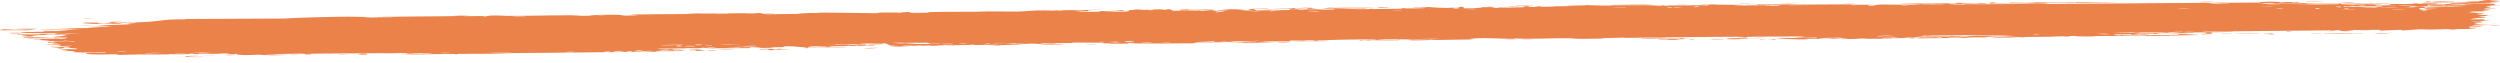<?xml version="1.0" encoding="UTF-8"?> <svg xmlns="http://www.w3.org/2000/svg" width="316" height="8" viewBox="0 0 316 8" fill="none"><path d="M24.485 7.185C24.68 7.177 25.467 7.185 25.807 7.179C25.422 7.249 23.78 7.215 24.485 7.185ZM59.36 1.983C59.078 2.002 58.796 2.022 58.514 2.041C59.316 2.044 60.395 2.022 61.14 2.03C61.262 2.032 60.947 2.083 61.235 2.082C61.523 2.082 61.467 2.016 61.886 2.005C62.357 1.993 64.511 2.019 65.257 2.01C68.047 1.979 70.861 1.915 73.656 1.916C70.771 1.992 73.68 2.014 74.488 1.985C74.667 1.978 74.637 1.857 77.533 1.86C79.373 1.862 77.675 2.053 80.745 1.936C78.383 1.836 80.705 1.823 82.556 1.801C82.875 1.798 85.452 1.791 86.591 1.775C86.98 1.77 87.573 1.7 88.09 1.694C88.445 1.689 88.715 1.721 89.242 1.715C91.704 1.683 94.124 1.658 96.59 1.646C95.15 1.824 97.721 1.705 97.837 1.712C98.425 1.751 95.768 1.789 96.819 1.807C98.287 1.788 99.755 1.769 101.224 1.75C100.018 1.741 102.818 1.596 103.334 1.645C103.105 1.502 110.026 1.708 111.079 1.65C111.298 1.637 109.862 1.579 113.193 1.58C113.554 1.581 113.418 1.626 113.607 1.62C113.72 1.616 114.405 1.471 115.136 1.541C115.403 1.566 113.697 1.674 117.445 1.601C115.951 1.474 122.642 1.475 123.874 1.499C123.627 1.482 123.381 1.466 123.135 1.449C124.353 1.489 124.572 1.439 124.846 1.439C125.951 1.439 127.47 1.473 128.499 1.459C129.703 1.442 129.706 1.354 131.111 1.375C130.777 1.359 130.444 1.342 130.111 1.326C131.08 1.321 132.05 1.317 133.02 1.312C130.775 1.45 133.504 1.313 133.684 1.309C133.971 1.302 133.559 1.354 134.039 1.343C134.088 1.342 134.016 1.298 134.755 1.286C136.3 1.261 136.056 1.319 136.705 1.313C136.764 1.312 136.556 1.273 137.676 1.253C141.236 1.189 137.659 1.284 137.522 1.291C137.343 1.3 138.565 1.458 135.54 1.426C136.556 1.436 136.659 1.51 136.773 1.511C136.874 1.511 138.634 1.484 138.731 1.48C139.595 1.447 138.834 1.403 139.002 1.392C139.14 1.383 141.26 1.43 141.756 1.271C142.771 1.404 141.174 1.406 139.473 1.444C139.225 1.475 141.093 1.486 141.191 1.485C143.6 1.462 142.265 1.358 142.791 1.278C143.068 1.236 144.05 1.307 143.143 1.211C145.329 1.179 144.004 1.252 144.145 1.26C144.358 1.271 145.123 1.234 145.219 1.237C145.36 1.241 144.871 1.282 145.426 1.29C145.518 1.291 146.41 1.22 145.259 1.201C146.797 1.195 146.67 1.143 147.193 1.245C148.25 1.032 147.963 1.358 148.38 1.365C149.49 1.385 149.166 1.229 149.225 1.22C149.628 1.167 152.7 1.192 153.461 1.162C153.162 1.28 151.026 1.186 150.549 1.213C148.958 1.302 152.792 1.249 151.638 1.404C152.122 1.36 152.606 1.316 153.09 1.272C153.98 1.356 152.72 1.408 155.111 1.352C155.501 1.268 153.42 1.38 153.837 1.313C154.083 1.274 155.469 1.253 155.496 1.233C155.524 1.21 154.271 1.249 154.468 1.211C154.898 1.129 159.47 1.16 155.991 1.236C156.961 1.225 157.463 1.375 158.304 1.319C158.848 1.283 155.784 1.098 160.378 1.093C160.476 1.166 158.541 1.132 158.491 1.138C158.421 1.147 158.772 1.309 158.833 1.316C159.047 1.341 163.737 1.208 164.729 1.282C164.336 1.19 168.273 1.231 168.702 1.198C168.816 1.189 168.389 1.135 168.511 1.127C169.271 1.083 171.332 1.168 172.287 1.162C173.356 1.154 173.22 1.105 173.28 1.105C173.75 1.103 173.374 1.141 173.662 1.138C174.096 1.134 177.082 1.112 177.231 1.104C177.275 1.101 176.787 1.048 177.438 1.031C177.551 1.028 177.48 1.097 179.407 1.049C181.728 0.992 177.794 0.98 178.758 0.899C180.25 0.987 180.201 0.886 180.605 0.89C180.745 0.892 181.788 0.968 182.919 0.952C182.107 0.973 181.295 0.995 180.483 1.017C181.282 1.024 182.832 0.991 183.49 1.001C183.811 1.007 183.547 1.08 184.244 1.071C184.392 1.069 184.977 0.892 183.152 0.986C183.005 0.926 183.875 0.958 184.277 0.937C184.338 0.933 184.578 0.829 185.093 0.887C185.217 0.902 183.874 1.214 187.342 0.964C187.454 0.956 187.065 0.922 187.174 0.914C187.249 0.908 188.135 0.914 188.233 0.908C188.333 0.902 187.904 0.865 188.024 0.856C188.634 0.808 189.438 0.963 188.178 0.962C188.599 0.979 189.02 0.995 189.442 1.011C188.99 0.893 190.103 0.97 190.685 0.961C194.419 0.901 191.918 0.845 192.559 0.798C193.592 0.722 192.805 0.939 194.337 0.862C194.479 0.854 192.625 0.783 196.244 0.799C195.71 0.807 195.176 0.816 194.642 0.824C194.951 0.94 196.57 0.798 196.695 0.795C198.115 0.766 197.155 0.817 199.264 0.736C199.453 0.729 199.863 0.754 200.266 0.736C201.936 0.66 198.062 0.721 197.956 0.674C197.905 0.651 202.071 0.617 202.214 0.627C202.822 0.67 200.326 0.667 200.802 0.723C200.976 0.743 206.913 0.642 208.105 0.655C209.48 0.67 210.1 0.824 210.107 0.644C210.497 0.817 210.838 0.693 211.014 0.693C213.14 0.689 213.144 0.69 214.967 0.656C215.37 0.649 215.71 0.699 215.852 0.689C215.935 0.682 215.78 0.627 216.185 0.605C216.749 0.575 220.138 0.602 220.391 0.632C220.643 0.661 218.96 0.659 219.262 0.708C220.48 0.702 221.648 0.678 222.874 0.672C223.384 0.669 223.122 0.708 223.343 0.707C223.436 0.707 225.195 0.658 225.12 0.645C224.945 0.615 219.514 0.688 220.944 0.61C221.22 0.596 222.195 0.67 222.039 0.57C226.892 0.547 231.744 0.524 236.597 0.501C233.81 0.604 230.672 0.565 227.751 0.6C227.351 0.605 225.998 0.608 226.163 0.658C228.646 0.648 231.733 0.592 234.118 0.603C234.194 0.603 233.915 0.652 234.2 0.657C234.735 0.665 236.474 0.574 236.766 0.591C236.817 0.595 235.827 0.665 236.129 0.701C236.902 0.794 237.096 0.571 237.761 0.567C238.275 0.564 241.729 0.639 242.588 0.563C243.502 0.482 240.043 0.545 240.298 0.484C242.638 0.402 245.008 0.443 247.219 0.415C247.258 0.414 246.92 0.371 247.413 0.36C248.272 0.341 248.498 0.404 248.916 0.411C249.366 0.417 250.96 0.393 251.174 0.415C251.201 0.418 250.879 0.486 250.83 0.488C250.135 0.521 249.888 0.439 249.825 0.439C249.587 0.438 249.355 0.472 249.138 0.473C248.781 0.473 248.585 0.445 248.114 0.447C247.789 0.448 248.103 0.502 247.79 0.502C247.676 0.502 246.435 0.383 246.321 0.518C246.286 0.56 256.419 0.518 257.431 0.475C256.562 0.467 255.693 0.459 254.824 0.452C256.589 0.474 258.707 0.347 258.859 0.504C265.401 0.454 271.943 0.405 278.485 0.356C279.653 0.358 279.014 0.466 280.935 0.418C280.438 0.391 279.941 0.363 279.444 0.335C280.43 0.349 284.795 0.352 285.501 0.324C285.592 0.32 285.719 0.227 286.809 0.209C287.777 0.193 287.933 0.26 288.45 0.268C288.885 0.275 289.373 0.252 289.502 0.255C289.601 0.257 289.64 0.299 289.878 0.304C290.63 0.32 290.02 0.207 290.767 0.336C290.585 0.343 290.404 0.35 290.222 0.357C291.129 0.368 292.369 0.418 291.033 0.461C290.804 0.468 291.001 0.426 290.829 0.427C284.121 0.499 289.479 0.527 291.829 0.441C292.433 0.496 295.816 0.427 295.929 0.438C296.085 0.454 295.507 0.507 296.266 0.542C296.426 0.549 300.95 0.472 299.321 0.568C298.985 0.588 296.816 0.591 296.293 0.598C297.525 0.715 300.407 0.504 300.731 0.506C302.04 0.513 298.219 0.64 301.166 0.627C303.433 0.617 301.304 0.552 302.176 0.507C302.665 0.482 305.231 0.552 305.16 0.431C306.04 0.409 305.525 0.479 305.634 0.482C305.74 0.485 307.471 0.432 308.033 0.453C308.101 0.455 307.887 0.521 307.958 0.525C308.095 0.533 309.764 0.504 309.831 0.498C309.873 0.494 309.475 0.442 309.638 0.427C309.829 0.41 311.435 0.408 311.524 0.391C311.648 0.366 309.666 0.401 309.996 0.335C310.91 0.342 312.398 0.287 313.001 0.231C312.854 0.247 311.967 0.257 311.66 0.255C311.804 0.163 313.706 0.146 313.057 0.224C313.47 0.182 313.187 0.164 313.42 0.125C313.481 0.116 314.068 0.108 314.181 0.091C314.196 0.088 313.59 0.059 313.711 0.04C313.93 0.004 315.712 -0.005 315.857 0.002C316.268 0.023 314.816 0.067 314.695 0.107C314.678 0.113 315.914 0.176 315.933 0.182C316.006 0.253 314.63 0.215 314.788 0.277C315.128 0.287 315.468 0.298 315.809 0.308C314.498 0.385 312.072 0.375 311.447 0.455C313.391 0.414 315.425 0.398 315.423 0.564C315.422 0.634 314.584 0.683 314.616 0.7C314.741 0.763 315.904 0.683 315.947 0.686C315.983 0.689 315.999 0.693 315.999 0.696C315.999 0.696 315.999 0.696 315.999 0.696C315.999 0.734 314.34 0.776 314.257 0.794C314.117 0.826 314.857 0.943 314.856 0.971C314.831 0.976 313.649 1.017 314.048 1.061C314.452 1.106 315.487 1.097 315.523 1.102C315.721 1.129 313.912 1.173 313.858 1.19C313.829 1.199 314.802 1.243 314.83 1.258C314.855 1.273 314.116 1.314 313.826 1.365C313.609 1.403 314.241 1.425 314.13 1.432C314.051 1.436 312.341 1.452 312.257 1.459C312.132 1.469 312.533 1.509 312.475 1.52C312.392 1.536 311.84 1.526 311.912 1.541C311.966 1.552 314.108 1.681 314.094 1.72C314.071 1.788 311.802 1.654 313.914 1.901C313.929 1.903 314.442 1.879 314.456 1.88C314.774 1.926 313.128 2.017 315.141 1.985C311.398 2.106 314.676 2.091 314.123 2.21C313.91 2.256 312.459 2.288 312.452 2.294C312.593 2.349 313.055 2.301 313.213 2.327C313.299 2.341 312.002 2.412 312.294 2.448C312.445 2.466 313.824 2.446 313.881 2.449C314.426 2.48 313.758 2.525 313.878 2.55C313.958 2.566 314.789 2.56 314.811 2.563C314.846 2.569 313.718 2.649 313.483 2.676C313.304 2.696 313.975 2.719 313.851 2.729C313.099 2.785 311.499 2.675 313.042 2.835C313.136 2.845 313.719 2.835 313.736 2.837C314.097 2.884 313.023 2.898 312.832 2.941C312.503 3.014 314.045 2.96 312.762 3.022C313.726 3.058 314.262 3.051 315.388 3.028C312.27 3.093 311.171 3.285 314.633 3.247C313.532 3.255 313.655 3.356 313.326 3.361C313.122 3.364 311.524 3.277 312.258 3.499C312.35 3.526 313.32 3.481 313.017 3.542C310.688 3.549 312.968 3.58 312.97 3.588C312.942 3.722 307.251 3.666 306.273 3.691C305.139 3.719 304.132 3.835 303.885 3.837C303.074 3.845 303.747 3.785 303.565 3.767C303.381 3.749 301.075 3.874 300.96 3.869C300.513 3.851 300.966 3.783 300.919 3.78C300.365 3.746 297.267 3.826 296.4 3.819C296.427 3.86 298.169 3.847 297.082 3.924C295.817 4.013 295.742 3.831 295.709 3.824C289.908 3.881 284.106 3.937 278.305 3.994C278.378 4.09 282.17 3.981 282.257 3.993C282.764 4.064 276.357 4.124 275.57 4.097C276.168 4.112 276.765 4.127 277.362 4.143C276.344 4.264 274.086 4.14 272.612 4.204C272.136 4.224 273.051 4.258 273.032 4.262C272.497 4.31 271.637 4.285 272.279 4.22C270.973 4.289 271.163 4.225 270.16 4.23C270.108 4.23 270.539 4.271 269.746 4.298C269.374 4.31 267.391 4.329 267.126 4.371C267.017 4.388 268.024 4.553 268.147 4.402C270.305 4.455 268.836 4.327 269.674 4.322C269.802 4.322 269.508 4.409 271.617 4.349C271.217 4.504 268.786 4.414 268.369 4.436C267.511 4.482 271.052 4.527 271.7 4.403C271.398 4.524 271.951 4.416 272.74 4.414C273.604 4.411 273.228 4.449 273.696 4.445C274.974 4.434 274.443 4.356 275.498 4.421C274.468 4.198 277.301 4.373 278.127 4.426C276.785 4.45 275.442 4.475 274.1 4.5C274.177 4.511 274.254 4.522 274.33 4.534C273.977 4.536 273.623 4.537 273.27 4.539C273.326 4.527 273.383 4.514 273.439 4.502C271.617 4.596 271.171 4.514 271.022 4.515C269.108 4.523 266.898 4.545 264.962 4.563C264.672 4.565 264.872 4.64 262.755 4.6C262.08 4.588 262.717 4.522 261.952 4.539C260.996 4.708 261.013 4.58 260.729 4.583C259.912 4.59 259.413 4.635 259.338 4.636C258.329 4.652 256.851 4.659 255.743 4.676C255.723 4.676 256.3 4.72 255.58 4.713C255.327 4.71 253.057 4.52 251.076 4.608C251.592 4.617 252.107 4.627 252.623 4.636C252.017 4.622 247.769 4.715 248.809 4.762C249.446 4.79 250.999 4.64 251.17 4.769C249.756 4.743 241.95 4.876 241.342 4.851C241.258 4.848 241.775 4.8 241.659 4.796C241.569 4.793 239.781 4.82 239.543 4.806C239.402 4.797 240.192 4.764 240.127 4.749C240.071 4.739 237.838 4.742 237.711 4.796C238.259 4.77 239.8 4.774 238.992 4.826C238.888 4.833 238.349 4.803 238.223 4.812C237.052 4.888 240.554 4.839 241.096 4.835C238.897 4.923 235.493 4.876 232.944 4.944C231.913 4.909 234.471 4.862 233.305 4.836C230.886 4.783 232.662 4.903 232.587 4.91C231.987 4.96 229.939 4.74 229.94 4.922C229.063 4.903 229.346 4.878 228.109 4.913C228.272 4.924 228.435 4.935 228.598 4.946C227.226 5.065 224.316 4.826 224.534 4.804C225.119 4.744 226.634 4.815 226.763 4.811C226.955 4.806 227.482 4.617 229.578 4.762C230.434 4.63 226.257 4.71 228.157 4.607C226.874 4.633 221.592 4.597 220.833 4.659C220.742 4.667 221.166 4.786 219.861 4.736C219.241 4.712 220.734 4.696 220.451 4.671C219.578 4.593 207.718 4.76 205.465 4.786C205.319 4.788 205.373 4.749 205.229 4.751C204.787 4.756 203.179 4.828 202.389 4.818C204.027 4.874 200.848 4.909 200.039 4.909C198.812 4.909 198.887 4.841 198.357 4.832C196.313 4.796 193.148 4.986 191.559 4.851C191.647 4.999 188.812 4.804 187.523 4.815C186.514 4.824 185.05 4.936 186.414 4.983C184.671 4.993 182.837 5.038 181.203 5.063C180.933 5.067 181.304 5.019 180.843 5.027C180.801 5.029 180.744 5.072 180.348 5.08C177.081 5.149 178.67 5.042 178.058 5.021C177.716 5.009 177.463 5.004 177.278 5.004C179.183 4.977 181.38 4.939 181.967 4.933C181.465 4.842 177.746 4.991 176.656 4.976C176.618 4.975 176.749 4.921 176.711 4.921C176.71 4.921 176.709 4.921 176.708 4.921C176.3 4.921 173.699 4.965 174.235 5.023C174.379 5.038 175.576 5.027 176.996 5.008C176.612 5.023 176.899 5.079 176.831 5.082C176.01 5.119 173.995 5.081 173.28 5.08C173.117 5.08 173.129 5.117 173.102 5.117C172.452 5.115 172.717 5.005 172.052 5.122C170.874 5 174.257 5.081 174.018 4.997C173.834 4.932 166.322 5.039 166.345 5.144C166.319 5.133 166.216 5.12 166.003 5.106C165.533 5.075 163.442 5.106 163.081 5.129C163.02 5.133 163.046 5.235 162.97 5.237C162.781 5.241 160.225 5.185 159.271 5.255C159.786 5.264 160.302 5.274 160.818 5.283C157.704 5.314 158.186 5.34 159.223 5.36C159.275 5.36 159.326 5.363 159.375 5.363C160.179 5.378 161.21 5.39 161.226 5.398C161.285 5.429 156.004 5.496 157.019 5.391C157.16 5.377 159.604 5.396 158.394 5.34C158.182 5.33 156.613 5.364 156.53 5.357C155.978 5.313 159.405 5.215 158.985 5.148C158.154 5.223 157.086 5.198 156.132 5.224C155.698 5.236 155.592 5.289 155.539 5.29C154.738 5.311 155.187 5.253 154.92 5.257C154.776 5.259 153.2 5.389 153.497 5.228C148.301 5.393 152.061 5.358 155.248 5.318C154.242 5.385 152.266 5.376 151.38 5.398C151.062 5.406 151.251 5.457 150.714 5.473C149.609 5.505 144.331 5.494 142.956 5.493C143.8 5.466 143.552 5.411 142.901 5.422C142.249 5.432 142.797 5.503 142.67 5.513C142.534 5.522 139.476 5.515 138.967 5.53C141.269 5.48 140.749 5.428 138.795 5.441C139.077 5.422 139.359 5.402 139.642 5.383C138.497 5.417 136.088 5.353 135.426 5.385C135.322 5.39 135.696 5.435 135.637 5.438C135.057 5.464 133.081 5.433 132.989 5.451C132.911 5.465 133.754 5.497 133.442 5.52C133.376 5.525 132.563 5.468 131.763 5.491C131.466 5.5 131.646 5.544 131.571 5.547C130.948 5.575 131.315 5.495 130.176 5.518C129.341 5.535 128.72 5.616 127.567 5.602C131.355 5.661 128.171 5.652 126.587 5.696C126.334 5.703 126.552 5.783 125.035 5.758C128.261 5.578 124.114 5.687 123.266 5.694C123.219 5.694 123.203 5.639 122.787 5.642C122.752 5.643 122.803 5.679 122.416 5.686C118.749 5.747 121.093 5.683 120.396 5.654C120.1 5.641 118.317 5.71 117.836 5.716C117.726 5.717 117.776 5.678 117.349 5.684C116.593 5.694 115.916 5.741 115.417 5.749C115.359 5.749 115.356 5.689 114.41 5.718C114.144 5.726 113.846 5.75 114.224 5.764C115.477 5.809 117.852 5.688 119.269 5.731C120.56 5.771 116.489 5.814 116.277 5.817C116.2 5.817 116.994 5.78 116.187 5.782C115.497 5.783 114.237 5.9 113.209 5.887C113.13 5.886 112.308 5.805 112.346 5.8C112.38 5.795 113.642 5.764 113.458 5.74C113.436 5.738 112.634 5.746 112.53 5.728C112.401 5.706 112.054 5.482 111.882 5.478C111.443 5.468 111.729 5.517 111.445 5.516C110.836 5.514 108.721 5.467 108.653 5.546C109.003 5.548 109.352 5.549 109.701 5.551C107.758 5.577 108.587 5.603 108.312 5.62C108.015 5.639 108.098 5.569 107.443 5.569C107.301 5.569 104.561 5.609 104.611 5.638C106.126 5.577 105.565 5.668 105.635 5.669C105.9 5.672 106.239 5.621 106.595 5.618C109.1 5.602 106.574 5.702 107.166 5.716C107.37 5.72 107.775 5.675 107.861 5.677C108.142 5.681 108.147 5.734 108.334 5.728C108.771 5.714 108.26 5.643 108.295 5.639C108.685 5.587 110.215 5.632 109.264 5.724C109.836 5.748 109.902 5.647 110.356 5.683C111.258 5.754 109.907 5.746 109.541 5.763C108.229 5.823 107.84 5.788 105.982 5.819C105.313 5.83 104.521 5.886 104.21 5.892C104.015 5.896 102.167 5.743 102.115 6.01C101.397 5.991 100.269 5.826 99.53 5.841C98.866 5.855 99.078 5.947 99.016 5.951C98.921 5.958 98.119 5.958 97.847 5.974C97.529 5.993 97.688 6.027 97.183 6.046C95.928 6.095 95.96 5.998 95.83 5.993C94.331 5.935 94.988 6.066 94.656 6.08C94.347 6.093 90.007 6.081 89.094 6.125C89.465 6.102 89.837 6.079 90.208 6.056C89.543 6.003 88.838 6.107 88.825 6C88.692 6.175 87.318 6.072 86.905 6.08C86.743 6.084 86.756 6.113 86.552 6.116C85.758 6.129 83.966 6.122 83.535 6.141C81.672 6.224 86.439 6.286 86.814 6.289C86.063 6.294 81.814 6.373 83.768 6.438C84.07 6.448 84.605 6.365 84.774 6.36C85.922 6.33 85.02 6.408 85.11 6.413C85.263 6.423 86.018 6.348 86.217 6.354C86.284 6.356 85.856 6.423 86.951 6.414C86.413 6.48 83.335 6.46 82.932 6.478C82.788 6.484 83.691 6.606 81.056 6.505C81.087 6.516 81.118 6.528 81.148 6.54C79.682 6.559 78.216 6.578 76.75 6.597C76.909 6.567 77.732 6.504 76.695 6.525C76.098 6.538 76.54 6.596 76.486 6.598C75.95 6.62 66.469 6.69 64.631 6.714C64.006 6.722 62.265 6.789 62.132 6.791C61.337 6.803 58.524 6.798 57.963 6.81C57.613 6.818 57.947 6.867 57.633 6.867C57.342 6.868 57.643 6.814 57.557 6.813C56.841 6.802 51.404 6.919 50.112 6.884C50.901 6.891 54.839 6.753 54.759 6.719C54.742 6.714 53.785 6.685 53.587 6.705C53.261 6.665 52.142 6.808 51.533 6.788C51.464 6.785 51.734 6.709 50.647 6.705C50.272 6.704 49.292 6.772 48.305 6.716C46.876 6.761 39.363 6.736 38.848 6.821C38.833 6.825 39.891 6.842 39.176 6.882C38.227 6.934 39.079 6.78 37.971 6.778C37.804 6.777 34.723 6.821 34.623 6.831C33.69 6.922 36.383 6.93 36.345 6.94C36.252 6.965 34.015 7.001 33.924 6.996C33.837 6.991 35.66 6.865 33.469 6.927C33.72 6.937 33.971 6.948 34.222 6.959C33.192 6.994 33.093 6.919 32.843 6.917C32.066 6.91 31.227 7.032 29.982 6.903C29.653 6.868 30.198 6.822 30.157 6.816C29.762 6.77 29.259 6.91 28.663 6.814C28.619 6.807 30.001 6.734 27.584 6.757C27.75 6.765 27.917 6.773 28.083 6.781C27.743 6.806 25.296 6.842 24.966 6.84C24.004 6.834 24.842 6.757 23.876 6.774C24.497 6.863 21.557 6.904 21.726 6.82C21.316 6.927 18.818 6.871 17.644 6.88C16.903 6.885 15.393 6.945 15.158 6.942C14.871 6.938 14.957 6.867 14.44 6.856C14.292 6.853 12.751 6.919 11.398 6.86C11.136 6.848 10.584 6.734 11.071 6.7C11.904 6.641 13.483 6.722 13.462 6.652C13.438 6.577 11.313 6.642 10.741 6.637C8.1 6.617 9.624 6.523 9.556 6.499C9.379 6.442 7.936 6.458 7.876 6.453C7.626 6.432 8.648 6.376 8.664 6.34C8.682 6.293 7.29 6.221 7.606 6.203C8.059 6.176 9.337 6.234 9.418 6.23C10.473 6.175 9.026 6.081 8.627 6.031C8.506 6.016 8.987 5.985 8.887 5.981C7.357 5.923 8.566 6.136 7.549 6.13C6.641 6.126 7.808 6.044 7.773 6.04C7.729 6.036 6.644 6.043 6.474 6.019C6.39 6.007 9.208 5.843 9.09 5.782C8.19 5.804 7.291 5.826 6.391 5.848C6.32 5.768 7.615 5.815 7.748 5.806C8.018 5.787 7.266 5.753 7.298 5.727C7.315 5.711 8.196 5.644 7.399 5.628C7.126 5.623 6.551 5.685 5.554 5.636C9.023 5.529 6.618 5.507 6.516 5.479C6.415 5.452 8.071 5.369 6.06 5.4C5.972 5.244 6.103 5.35 6.674 5.317C7.374 5.276 5.756 5.24 8.314 5.255C8.168 5.183 6.112 5.207 6.003 5.203C5.909 5.198 6.366 5.158 6.203 5.147C4.273 5.023 5.598 5.076 5.039 4.99C4.989 4.982 3.167 4.966 4.554 4.94C7.081 4.892 8.138 4.986 8.561 4.759C6.69 4.68 4.427 4.845 3.859 4.853C2.989 4.865 3.889 4.811 3.782 4.799C3.745 4.796 2.995 4.807 2.985 4.803C2.449 4.638 6.322 4.769 7.54 4.727C7.213 4.705 6.886 4.683 6.56 4.66C7.003 4.655 7.446 4.65 7.889 4.645C5.777 4.614 7.815 4.626 8.34 4.484C8.458 4.452 7.071 4.518 8.653 4.417C7.485 4.408 7.857 4.376 6.801 4.425C6.828 4.37 9.205 4.285 10.142 4.248C6.829 4.217 8.72 4.402 5.855 4.322C5.324 4.395 6.691 4.369 6.58 4.381C6.18 4.426 5.242 4.37 4.112 4.523C3.928 4.548 4.708 4.612 3.555 4.62C3.427 4.62 2.692 4.566 2.702 4.562C2.799 4.513 3.526 4.524 3.556 4.503C3.584 4.484 2.773 4.503 2.77 4.498C2.745 4.438 3.447 4.469 3.345 4.451C3.124 4.412 0.205 4.31 4.014 4.312C0.851 4.41 3.609 4.382 4.841 4.344C5.155 4.335 5.234 4.298 5.682 4.281C6.258 4.26 6.932 4.271 7.23 4.261C7.55 4.251 5.728 4.183 8.362 4.184C7.021 4.112 4.655 4.224 3.337 4.178C0.68 4.083 5.188 4.015 5.658 3.998C5.783 3.994 5.363 3.95 5.446 3.946C5.582 3.94 8.141 3.938 8.393 3.896C8.644 3.853 7.456 3.906 7.377 3.865C7.323 3.838 10.409 3.758 8.738 3.755C7.586 3.753 5.464 3.886 5.106 3.768C6.799 3.742 8.493 3.715 10.186 3.689C9.259 3.652 8.331 3.614 7.404 3.577C9.305 3.544 10.949 3.581 12.754 3.497C8.414 3.39 14.161 3.366 14.224 3.347C14.245 3.336 12.536 3.232 12.261 3.212C13.774 3.152 18.372 3.085 15.68 2.962C16.169 2.991 17.351 2.897 17.335 2.891C17.184 2.827 14.606 2.894 15.026 2.831C15.512 2.757 16.196 2.844 16.946 2.829C20.794 2.754 19.735 2.421 23.593 2.439C23.517 2.427 23.44 2.416 23.363 2.404C27.557 2.384 31.751 2.364 35.945 2.343C37.584 2.223 41.951 2.118 44.096 2.109C44.528 2.107 46.648 2.142 46.809 2.15C47.105 2.166 45.476 2.188 46.212 2.216C46.368 2.222 49.958 2.211 49.701 2.154C49.298 2.151 48.04 2.193 47.834 2.181C46.385 2.096 57.453 2.07 58.001 2.025C57.756 2.008 57.51 1.992 57.265 1.975C57.964 1.978 58.662 1.98 59.36 1.983ZM27.315 6.992C26.896 7.055 25.845 7.021 25.225 7.043C24.368 7.074 22.912 7.314 23.538 7.082C24.797 7.052 26.056 7.022 27.315 6.992ZM45.721 6.905C44.876 6.881 45.529 6.748 46.222 6.794C46.299 6.8 46.863 6.936 45.721 6.905ZM36.867 6.929C36.903 6.927 37.632 6.923 37.658 6.925C38.313 6.97 36.113 6.98 36.867 6.929ZM79.632 6.458C78.702 6.472 79.377 6.581 79.955 6.528C79.991 6.525 79.693 6.457 79.632 6.458ZM78.97 6.461C78.247 6.365 76.793 6.588 77.95 6.556C78.062 6.552 79.004 6.466 78.97 6.461ZM42.71 6.883C42.805 6.843 43.676 6.853 44.048 6.859C44.038 6.896 43.075 6.875 42.71 6.883ZM64.795 6.662C64.832 6.631 61.804 6.661 61.598 6.704C62.076 6.682 64.76 6.691 64.795 6.662ZM72.559 6.545C72.482 6.54 71.436 6.558 71.467 6.586C71.978 6.617 72.905 6.566 72.559 6.545ZM87.991 6.4C88.048 6.393 87.263 6.226 89.12 6.323C89.392 6.337 88.42 6.392 88.516 6.398C88.719 6.408 88.88 6.412 89.008 6.412C88.144 6.434 87.246 6.45 87.159 6.44C86.751 6.394 87.966 6.403 87.991 6.4ZM96.091 6.193C96.269 6.163 97.407 6.168 97.666 6.177C97.71 6.179 97.517 6.255 98.029 6.245C98.441 6.236 97.826 6.166 98.627 6.17C99.436 6.175 98.355 6.24 98.426 6.243C98.521 6.247 99.772 6.201 99.734 6.246C99.705 6.279 98.364 6.27 98.032 6.28C97.607 6.293 98.123 6.343 97.413 6.338C96.967 6.335 97.213 6.236 97.119 6.232C97.04 6.228 95.481 6.299 96.094 6.194C96.093 6.194 96.092 6.194 96.091 6.193ZM89.242 6.405C89.177 6.409 89.101 6.412 89.008 6.412C89.087 6.41 89.165 6.407 89.242 6.405ZM29.754 6.926C30.194 6.952 28.891 7.003 28.397 6.968C28.388 6.937 29.684 6.922 29.754 6.926ZM90.043 6.319C91.328 6.331 90.383 6.373 89.242 6.405C89.605 6.384 89.612 6.315 90.043 6.319ZM53.587 6.705C53.641 6.712 53.676 6.723 53.68 6.741C53.538 6.723 53.525 6.712 53.587 6.705ZM56.583 6.71C57.609 6.644 55.523 6.666 55.537 6.706C55.543 6.721 56.542 6.712 56.583 6.71ZM80.826 6.452C80.732 6.447 82.189 6.264 80.072 6.411C81.203 6.42 80.01 6.45 80.028 6.465C80.074 6.507 81.973 6.448 82.394 6.463C82.723 6.383 81.136 6.467 80.828 6.452C80.827 6.452 80.826 6.452 80.826 6.452ZM110.693 6.096C110.437 6.143 109.62 6.137 109.069 6.139C109.326 6.092 110.142 6.099 110.693 6.096ZM254.881 4.734C251.106 4.811 250.615 4.633 254.07 4.672C254.138 4.673 255.11 4.713 254.881 4.734ZM222.478 4.994C222.121 4.918 223.299 4.894 224.072 4.919C224.247 4.925 224.895 4.999 224.156 5.022C224.179 4.926 223.036 4.9 222.478 4.994ZM90.768 6.261C91.142 6.204 92.293 6.231 92.9 6.234C92.53 6.281 91.305 6.273 90.768 6.261ZM242.473 4.756C242.075 4.754 241.807 4.826 241.876 4.831C242.184 4.854 242.927 4.791 242.473 4.756ZM87.053 6.288C87 6.257 88.524 6.212 88.631 6.289C88.305 6.287 87.091 6.308 87.053 6.288ZM109.654 6.082C109.417 6.068 110.643 6.028 111.014 6.04C110.984 6.074 109.809 6.091 109.654 6.082ZM236.067 4.84C235.71 4.838 234.82 4.844 234.722 4.873C234.599 4.91 235.905 4.885 236.067 4.84ZM302.373 4.151C302.418 4.163 301.04 4.266 300.427 4.249C299.262 4.216 302.324 4.142 302.373 4.151ZM246.24 4.685C247.365 4.74 246.116 4.688 246.166 4.757C246.922 4.752 248.803 4.738 247.509 4.682C247.257 4.671 246.593 4.686 246.24 4.685ZM245.203 4.671C245.083 4.695 244.274 4.773 244.974 4.762C245.297 4.756 245.819 4.673 245.203 4.671ZM293.83 4.262C292.822 4.211 297.44 4.2 297.573 4.209C297.643 4.214 297.689 4.219 297.715 4.223C297.885 4.202 298.757 4.191 298.858 4.239C298.597 4.237 297.883 4.248 297.8 4.244C297.764 4.242 297.737 4.24 297.719 4.238C297.412 4.283 294.023 4.272 293.83 4.262ZM286.179 4.272C287.33 4.17 287.536 4.322 287.437 4.328C286.182 4.403 287 4.282 286.961 4.277C286.873 4.269 285.982 4.33 286.182 4.272C286.181 4.272 286.18 4.272 286.179 4.272ZM292.262 4.252C292.309 4.25 293.277 4.245 293.316 4.247C294.11 4.291 291.372 4.304 292.262 4.252ZM102.197 6.028C102.89 6.036 102.211 6.1 101.751 6.084C101.713 6.082 101.586 6.02 102.197 6.028ZM244.65 4.692C244.489 4.683 240.38 4.681 240.628 4.764C240.977 4.751 245.647 4.751 244.65 4.692ZM213.943 4.963C214.668 4.956 213.879 5.045 213.492 5.018C213.348 5.008 213.761 4.964 213.943 4.963ZM84.997 6.234C84.245 6.286 84.399 6.136 85.052 6.18C85.078 6.182 85.027 6.232 84.997 6.234ZM219.732 4.954C217.234 5.027 217.823 4.765 221.073 4.821C220.971 4.833 220.87 4.845 220.768 4.858C224.518 4.861 221.025 4.873 220.107 4.896C219.758 4.905 220.051 4.945 219.735 4.954C219.734 4.954 219.733 4.954 219.732 4.954ZM210.133 4.994C207.725 4.835 212.32 4.91 213.638 4.874C212.361 4.961 210.697 4.965 212.96 5.02C209.653 5.067 211.029 4.981 210.897 4.977C210.741 4.971 210.236 5.001 210.133 4.994ZM216.481 4.932C216.62 4.926 217.668 4.953 218.046 4.943C217.518 5.01 215.558 4.977 216.481 4.932ZM278.158 4.39C278.245 4.341 278.459 4.303 279.287 4.313C279.031 4.34 278.503 4.366 278.158 4.39ZM26.517 6.744C25.947 6.746 24.813 6.738 25.161 6.786C25.199 6.79 26.515 6.772 26.517 6.744ZM232.716 4.766C232.594 4.761 229.461 4.787 230.544 4.83C230.87 4.843 233.721 4.809 232.716 4.766ZM248.941 4.618C248.679 4.62 247.614 4.639 247.591 4.651C247.519 4.691 248.827 4.657 248.941 4.618ZM23.643 6.721C23.567 6.717 21.828 6.742 22.019 6.764C22.383 6.805 23.9 6.736 23.643 6.721ZM104.717 5.89C104.862 5.887 105.055 5.938 105.105 5.938C105.224 5.938 107.886 5.892 106.869 5.969C106.7 5.982 102.869 5.993 102.371 5.991C102.177 5.92 103.814 5.973 104.212 5.962C104.282 5.96 104.327 5.899 104.716 5.89C104.716 5.89 104.716 5.89 104.717 5.89ZM282.467 4.298C282.584 4.251 285.714 4.191 285.678 4.247C284.608 4.264 283.537 4.281 282.467 4.298ZM280.877 4.305C280.209 4.279 281.773 4.254 282.234 4.264C282.239 4.295 280.974 4.309 280.877 4.305ZM243.003 4.502C242.688 4.516 243.656 4.574 243.44 4.589C243.301 4.599 242.598 4.58 242.374 4.604C242.311 4.611 243.028 4.667 243.236 4.663C243.53 4.656 243.244 4.609 243.565 4.606C244.632 4.594 245.579 4.621 246.579 4.611C246.67 4.61 245.969 4.581 246.739 4.574C246.858 4.573 247.574 4.619 248.496 4.602C250.53 4.421 252.027 4.566 254.609 4.483C254.512 4.468 252.579 4.446 252.466 4.445C250.306 4.439 246.437 4.473 244.176 4.494C243.595 4.5 243.877 4.531 243.627 4.535C243.43 4.538 243.664 4.472 243.003 4.502ZM26.819 6.706C26.547 6.645 25.595 6.694 24.987 6.697C25.201 6.752 26.224 6.697 26.819 6.706ZM266.823 4.39C266.518 4.395 265.573 4.385 265.495 4.405C265.395 4.431 266.759 4.433 266.823 4.39ZM119.73 5.765C119.759 5.763 120.493 5.76 120.52 5.762C121.176 5.806 118.976 5.817 119.73 5.765ZM137.277 5.611C137.834 5.598 138.395 5.573 138.582 5.622C138.227 5.618 137.213 5.648 137.277 5.611ZM161.486 5.38C161.371 5.313 163.046 5.341 163.362 5.344C163.245 5.375 161.571 5.427 161.486 5.38ZM278.035 4.18C279.059 4.174 278.842 4.074 279.492 4.114C279.599 4.121 279.943 4.33 278.817 4.261C278.615 4.249 279.406 4.191 278.035 4.18ZM221.602 4.818C221.862 4.771 222.676 4.776 223.226 4.775C223.103 4.809 221.993 4.811 221.602 4.818ZM20.5 6.7C20.019 6.642 17.801 6.71 18.35 6.746C18.428 6.751 20.188 6.701 20.5 6.7ZM93.369 6.033C94.281 5.975 92.391 5.978 91.795 6.032C92.065 6.026 93.308 6.037 93.369 6.033ZM155.671 5.398C155.715 5.396 156.682 5.391 156.726 5.393C157.519 5.438 154.781 5.45 155.671 5.398ZM131.506 5.584C131.854 5.54 134.147 5.551 134.661 5.587C134.167 5.651 131.074 5.639 131.506 5.584ZM273.824 4.249C274.554 4.24 275.247 4.246 275.918 4.257C275.777 4.293 273.901 4.274 273.824 4.249ZM159.223 5.36C159.275 5.36 159.326 5.363 159.375 5.363C159.324 5.362 159.273 5.361 159.223 5.36ZM257.479 4.38C256.867 4.372 256.994 4.434 257.032 4.435C257.493 4.451 258.172 4.389 257.479 4.38ZM26.119 6.619C25.906 6.564 24.878 6.618 24.285 6.61C24.457 6.653 25.642 6.63 26.119 6.619ZM207.555 4.902C206.785 4.848 209.913 4.747 210.572 4.78C210.621 4.818 207.667 4.909 207.555 4.902ZM90.534 5.975C90.472 5.931 89.159 5.997 89.439 6.015C89.616 6.027 90.571 6.002 90.534 5.975ZM212.146 4.791C212.439 4.775 213.125 4.812 212.884 4.841C212.574 4.878 212.07 4.796 212.146 4.791ZM238.514 4.505C238.386 4.499 236.658 4.561 237.372 4.6C237.868 4.627 237.946 4.562 238.063 4.561C238.193 4.56 240.968 4.612 238.514 4.505ZM190.034 5.03C190.686 5.006 191.475 5.019 192.157 5.011C191.879 5.041 190.312 5.064 190.034 5.03ZM95.599 5.915C95.441 5.898 91.127 5.929 93.578 5.961C93.721 5.962 96.081 5.965 95.599 5.915ZM278.035 4.18C277.906 4.181 277.757 4.18 277.585 4.177C277.756 4.177 277.905 4.179 278.035 4.18ZM266.41 4.284C266.645 4.249 265.458 4.252 265.108 4.272C265 4.313 266.378 4.288 266.41 4.284ZM192.208 4.965C192.602 4.943 193.315 4.956 193.802 4.949C193.72 4.98 192.379 4.994 192.208 4.965ZM164.597 5.194C165.378 5.204 166.339 5.187 166.353 5.15C166.37 5.155 166.408 5.161 166.471 5.167C166.534 5.172 167.37 5.147 167.734 5.156C169.91 5.21 159.333 5.28 165.462 5.118C165.174 5.143 164.886 5.168 164.597 5.194ZM128.404 5.527C127.96 5.486 126.72 5.554 127.042 5.569C127.266 5.579 128.848 5.568 128.404 5.527ZM145.456 5.338C145.323 5.332 144.112 5.375 144.081 5.398C144.778 5.417 146.06 5.37 145.456 5.338ZM124.997 5.507C124.718 5.503 124.364 5.578 124.397 5.581C124.68 5.605 125.464 5.543 124.997 5.507ZM275.913 4.005C275.499 3.989 274.18 4.053 273.894 4.104C273.84 4.095 273.696 4.084 273.432 4.072C273.432 4.072 273.433 4.072 273.434 4.072C273.077 4.057 262.415 4.137 269.567 4.161C269.791 4.162 269.485 4.122 270.396 4.121C270.457 4.12 270.487 4.155 270.673 4.155C271.101 4.155 273.38 4.155 273.838 4.123C273.842 4.129 273.872 4.135 273.935 4.14C274.497 4.185 276.234 4.018 275.913 4.005ZM147.858 5.309C147.614 5.299 146.842 5.318 146.763 5.35C147.146 5.361 148.424 5.334 147.858 5.309ZM95.464 5.79C94.967 5.769 93.709 5.828 94.089 5.85C94.323 5.863 96.038 5.813 95.464 5.79ZM140.127 5.399C142.976 5.409 140.806 5.39 141.242 5.34C140.87 5.36 140.498 5.379 140.127 5.399ZM289.099 3.997C288.645 3.991 289.178 3.896 289.679 3.94C289.836 3.954 289.354 4 289.099 3.997ZM309.612 3.774C309.224 3.699 311.118 3.728 310.38 3.789C310.346 3.791 309.64 3.777 309.612 3.774ZM295.278 3.878C294.97 3.935 294.769 3.943 293.901 3.938C295.186 3.911 293.993 3.874 295.278 3.878ZM166.345 5.144C166.35 5.146 166.354 5.148 166.353 5.15C166.348 5.148 166.345 5.146 166.345 5.144ZM122.318 5.546C121.961 5.504 120.962 5.517 121.26 5.56C121.289 5.564 122.172 5.581 122.318 5.546ZM273.894 4.104C273.941 4.112 273.917 4.117 273.838 4.123C273.835 4.117 273.855 4.111 273.894 4.104ZM127.685 5.458C127.649 5.492 129.171 5.491 129.232 5.487C130.104 5.419 128.313 5.45 127.685 5.458ZM85.406 5.837C85.327 5.841 85.834 5.925 86.144 5.887C86.384 5.858 85.699 5.821 85.406 5.837ZM298.228 3.828C298.709 3.824 299.387 3.817 299.513 3.858C299.19 3.854 298.218 3.859 298.228 3.828ZM308.87 3.724C308.301 3.779 307.001 3.791 306.171 3.791C306.155 3.726 308.336 3.744 308.87 3.724ZM277.22 4.017C277.181 4.015 275.972 4.007 276.138 4.049C276.379 4.11 277.561 4.037 277.22 4.017ZM87.752 5.862C88.292 5.827 87.048 5.747 86.478 5.823C86.186 5.862 87.661 5.867 87.752 5.862ZM119.197 5.516C118.484 5.548 120.251 5.576 120.498 5.528C120.169 5.528 119.45 5.505 119.197 5.516ZM143.451 5.24C141.204 5.131 142.429 5.357 142.828 5.333C142.884 5.329 143.506 5.242 143.451 5.24ZM14.923 6.492C14.605 6.513 15.791 6.568 15.944 6.523C16.039 6.495 15.126 6.479 14.923 6.492ZM177.278 5.004C177.183 5.005 177.089 5.006 176.996 5.008C177.066 5.005 177.158 5.003 177.278 5.004ZM112.724 5.403C114.307 5.572 114.14 5.431 114.277 5.431C114.574 5.43 115.265 5.473 115.824 5.46C115.184 5.487 114.543 5.513 113.902 5.54C114.409 5.549 118.807 5.575 118.899 5.544C119.031 5.5 117.647 5.527 117.607 5.523C117.549 5.519 117.331 5.402 117.203 5.399C116.992 5.394 113.314 5.426 112.724 5.403ZM138.754 5.305C139.115 5.316 139.218 5.362 139.386 5.349C139.443 5.344 139.452 5.3 139.647 5.286C139.349 5.292 139.051 5.299 138.754 5.305ZM109.894 5.595C109.446 5.545 111.453 5.546 111.518 5.552C111.861 5.586 110.26 5.636 109.894 5.595ZM126.925 5.426C126.851 5.423 125.31 5.421 125.323 5.451C125.731 5.47 127.792 5.457 126.925 5.426ZM139.888 5.281C140.429 5.281 141.454 5.316 141.336 5.25C141.335 5.25 141.334 5.25 141.333 5.25C140.851 5.26 140.37 5.271 139.888 5.281ZM89.6 5.702C88.595 5.604 89.072 5.735 89.961 5.761C90.23 5.71 89.764 5.718 89.6 5.702ZM86.388 5.652C86.108 5.636 83.232 5.684 83.671 5.737C83.827 5.755 85.481 5.689 85.557 5.692C85.673 5.697 85.146 5.764 86.028 5.744C85.976 5.723 86.483 5.658 86.388 5.652ZM88.769 5.641C87.771 5.569 87.548 5.721 88.298 5.715C88.591 5.712 88.911 5.651 88.769 5.641ZM92.842 5.615C92.483 5.604 91.527 5.593 90.869 5.649C91.75 5.645 92.632 5.641 93.514 5.637C93.615 5.607 93.156 5.625 92.84 5.615C92.84 5.615 92.841 5.615 92.842 5.615ZM314.859 3.282C314.066 3.247 315.891 3.213 315.969 3.223C316.198 3.255 315.213 3.297 314.859 3.282ZM8.721 5.184C8.501 5.169 8.357 5.115 7.872 5.149C8.36 5.185 8.848 5.222 9.336 5.259C9.714 5.161 8.962 5.201 8.721 5.184ZM6.857 4.856C6.926 4.853 6.548 4.711 7.439 4.8C8.04 4.86 4.773 4.955 4.182 4.896C4.834 4.86 6.264 4.881 6.857 4.856ZM1.126 4.281C1.088 4.269 2.33 4.241 2.474 4.248C3.229 4.283 1.331 4.341 1.126 4.281ZM5.088 4.271C4.505 4.248 5.795 4.218 6.179 4.23C6.217 4.257 5.178 4.274 5.088 4.271ZM306.816 1.25C306.185 1.158 305.623 1.376 306.592 1.324C306.638 1.321 306.842 1.255 306.816 1.25ZM2.339 4.122C2.921 4.145 1.631 4.176 1.247 4.163C1.211 4.136 2.25 4.119 2.339 4.122ZM306.37 1.019C305.532 0.956 305.829 1.192 305.934 1.201C306.365 1.234 307.841 1.127 308.143 1.101C305.932 1.157 306.764 1.049 306.37 1.019ZM302.511 1.199C301.735 1.232 303.72 1.262 304.098 1.192C303.712 1.199 302.732 1.19 302.511 1.199ZM297.798 1.167C297.381 1.163 296.139 1.154 295.931 1.194C296.387 1.182 297.623 1.208 297.798 1.167ZM296.852 1.064C296.199 1.019 296.044 1.169 296.796 1.118C296.825 1.116 296.876 1.066 296.852 1.064ZM293.184 1.045C292.755 0.99 292.268 1.138 292.961 1.136C293.167 1.135 293.229 1.051 293.184 1.045ZM305.32 0.772C304.707 0.752 303.918 0.863 305.227 0.862C304.767 0.882 304.307 0.902 303.848 0.922C305.563 0.964 305.436 0.822 305.928 0.823C306.616 0.825 306.563 0.944 306.425 0.982C306.988 0.905 309.384 0.881 310.768 0.854C309.551 0.835 307.576 0.801 306.375 0.793C306.032 0.791 305.699 0.826 305.407 0.826C304.938 0.824 305.354 0.773 305.322 0.772C305.321 0.772 305.321 0.772 305.32 0.772ZM288.362 1.088C287.103 1.033 287.9 1.17 288.611 1.138C288.641 1.136 288.393 1.09 288.362 1.088ZM0.666 3.699C2.348 3.743 1.127 3.835 4.642 3.68C3.165 3.78 4.561 3.742 4.273 3.78C4.042 3.81 3.175 3.795 3.679 3.846C3.016 3.792 0.141 3.836 0.013 3.827C0.014 3.827 0.015 3.827 0.016 3.827C-0.061 3.822 0.13 3.684 0.666 3.699ZM297.789 0.789C297.368 0.617 297.206 0.898 296.379 0.76C295.283 0.982 299.413 0.731 299.915 0.905C295.427 0.927 302.882 1.054 299.747 0.816C302.329 0.889 300.592 0.775 300.99 0.737C301.416 0.697 302.876 0.722 302.801 0.658C302.801 0.658 302.8 0.658 302.799 0.658C301.906 0.671 301.013 0.684 300.121 0.697C300.996 0.83 299.171 0.805 298.551 0.696C298.297 0.727 298.043 0.758 297.789 0.789ZM302.843 0.873C302.755 0.871 300.814 0.909 300.939 0.936C301.199 0.952 303.955 0.904 302.843 0.873ZM311.39 0.761C310.692 0.768 309.614 0.75 309.235 0.807C309.932 0.801 311.011 0.818 311.39 0.761ZM275.485 1.092C274.597 1.144 277.333 1.131 276.541 1.087C276.502 1.085 275.529 1.09 275.485 1.092ZM295.768 0.835C294.863 0.79 295.292 0.956 295.961 0.905C296 0.902 295.809 0.837 295.768 0.835ZM2.028 3.665C2.088 3.622 4.527 3.629 4.96 3.624C4.714 3.665 1.959 3.713 2.028 3.665ZM312.615 0.593C311.226 0.456 309.346 0.648 309.139 0.646C308.934 0.644 309.255 0.575 309.208 0.574C309.101 0.571 306.915 0.597 306.809 0.603C306.734 0.607 307.13 0.696 306.679 0.729C307.559 0.668 311.556 0.663 311.764 0.651C311.924 0.641 310.712 0.556 312.613 0.593C312.614 0.593 312.614 0.593 312.615 0.593ZM308.623 0.631C309.169 0.664 307.638 0.683 307.267 0.673C306.443 0.649 308.553 0.627 308.623 0.631ZM304.939 0.63C304.764 0.623 303.185 0.63 303.051 0.674C303.799 0.723 305.336 0.646 304.939 0.63ZM287.373 0.802C286.963 0.812 285.835 0.789 285.771 0.828C286.181 0.818 287.309 0.841 287.373 0.802ZM10.346 3.257C9.665 3.232 11.243 3.204 11.703 3.215C11.728 3.24 10.404 3.259 10.346 3.257ZM295.611 0.476C295.368 0.467 290.416 0.542 289.722 0.566C290.401 0.588 295.309 0.544 295.532 0.528C295.597 0.523 295.642 0.477 295.611 0.476ZM306.321 0.357C306.775 0.297 307.072 0.361 307.129 0.361C307.691 0.364 308.855 0.34 308.6 0.396C307.609 0.384 305.418 0.475 306.321 0.357ZM287.019 0.555C285.337 0.591 288.568 0.619 288.143 0.565C288.116 0.562 287.192 0.551 287.019 0.555ZM296.164 0.454C296.535 0.406 301.489 0.398 302.284 0.39C301.573 0.48 300.998 0.422 300.041 0.435C299.783 0.439 299.852 0.473 299.824 0.473C299.377 0.479 299.712 0.436 299.436 0.438C299.262 0.44 295.643 0.522 296.164 0.454ZM306.58 0.316C306.857 0.281 309.95 0.238 310.074 0.246C311.006 0.3 306.82 0.325 306.58 0.316ZM295.709 0.385C296.241 0.284 298.702 0.325 297.018 0.389C296.858 0.395 296.176 0.359 295.709 0.385ZM287.197 0.461C287.115 0.459 285.361 0.457 285.33 0.488C285.584 0.497 288.139 0.483 287.197 0.461ZM288.105 0.349C288.063 0.35 288.475 0.405 287.652 0.406C287.584 0.406 287.456 0.341 286.422 0.375C286.213 0.382 285.888 0.429 285.912 0.431C286.989 0.525 290.227 0.295 288.105 0.349ZM306.636 0.261C306.469 0.235 306.87 0.148 307.233 0.187C307.389 0.204 307.1 0.256 306.636 0.261ZM281.638 0.487C282.656 0.427 279.457 0.448 279.294 0.462C279.397 0.493 281.536 0.493 281.638 0.487ZM11.937 2.853C11.937 2.853 11.936 2.853 11.935 2.853C12.792 2.856 12.262 2.903 12.302 2.904C14.129 2.948 13.643 2.858 13.929 2.844C14.541 2.814 14.443 2.93 15.476 2.873C13.769 2.96 15.323 2.915 15.372 2.956C15.565 3.122 13.098 2.899 12.247 2.942C12.128 2.948 13.005 2.993 12.701 3.011C11.713 3.07 8.647 2.841 11.937 2.853ZM307.513 0.177C307.91 0.124 310.928 0.143 310.128 0.191C309.999 0.199 306.929 0.254 307.513 0.177ZM166.583 1.442C167.308 1.393 165.627 1.359 165.316 1.395C165.162 1.413 166.265 1.464 166.583 1.442ZM154.8 1.372C153.938 1.389 153.032 1.575 154.103 1.537C154.217 1.533 154.899 1.396 154.8 1.372ZM211.375 0.926C210.474 0.871 210.529 0.988 211.189 0.981C211.423 0.978 211.403 0.928 211.375 0.926ZM177.039 1.267C176.949 1.264 175.909 1.281 175.947 1.308C176.332 1.321 177.621 1.29 177.039 1.267ZM211.66 0.906C211.127 0.933 212.046 1.009 212.697 0.92C212.366 0.93 211.715 0.904 211.66 0.906ZM293.848 0.142C293.402 0.195 292.138 0.192 291.412 0.207C291.333 0.145 293.329 0.158 293.848 0.142ZM158.458 1.409C157.643 1.46 159.39 1.48 159.229 1.423C159.207 1.42 158.49 1.406 158.458 1.409ZM240.399 0.627C239.807 0.67 241.69 0.703 241.171 0.642C241.145 0.639 240.432 0.625 240.399 0.627ZM248.619 0.571C248.17 0.562 246.251 0.585 246.998 0.614C247.114 0.619 248.586 0.605 248.619 0.571ZM13.979 2.798C13.736 2.736 15.143 2.738 15.344 2.748C15.424 2.752 14.296 2.879 13.979 2.798ZM205.532 0.971C205.066 0.984 203.859 0.98 203.647 1.016C204.216 1.003 205.685 1.037 205.532 0.971ZM162.177 1.373C161.466 1.31 160.252 1.328 160.553 1.417C161.893 1.398 160.387 1.336 162.177 1.373ZM214.657 0.803C214.284 0.801 213.999 0.891 214.041 0.895C214.446 0.931 215.029 0.833 214.657 0.803ZM186.647 1.141C186.625 1.104 185.429 1.132 185.589 1.155C185.641 1.162 186.665 1.171 186.647 1.141ZM278.177 0.269C277.628 0.24 279.302 0.191 279.798 0.226C280.039 0.282 278.246 0.273 278.177 0.269ZM225.009 0.726C225.064 0.67 223.194 0.719 223.931 0.759C224.116 0.768 224.989 0.745 225.009 0.726ZM242.913 0.49C241.659 0.568 246.927 0.565 245.542 0.495C245.443 0.49 243.022 0.483 242.913 0.49ZM251.516 0.449C251.3 0.444 251.406 0.256 252.302 0.319C252.42 0.328 251.87 0.382 251.967 0.393C252.023 0.399 253.971 0.407 254.061 0.401C254.157 0.396 254.043 0.337 254.141 0.329C254.251 0.32 255.451 0.362 256.078 0.356C257.262 0.346 257.389 0.295 257.486 0.294C257.769 0.291 258.244 0.322 258.817 0.316C261.705 0.288 266.122 0.204 268.413 0.288C266.375 0.265 264.434 0.329 262.406 0.362C262.999 0.252 259.425 0.47 261.515 0.33C260.552 0.366 252.226 0.465 251.519 0.449C251.518 0.449 251.517 0.449 251.516 0.449ZM151.399 1.352C151.927 1.283 149.212 1.323 148.982 1.399C149.341 1.406 151.333 1.359 151.399 1.352ZM163.927 1.077C164.179 1.063 164.417 0.936 165.74 0.987C165.741 0.987 165.743 0.987 165.744 0.987C166.131 1.002 165.69 1.036 165.761 1.046C165.787 1.051 166.994 1.101 165.992 1.121C164.465 1.151 165.847 1.029 165.033 1.036C164.933 1.037 163.392 1.119 163.482 1.133C163.492 1.134 163.955 1.116 164.032 1.121C164.321 1.142 164.181 1.182 164.222 1.183C164.355 1.187 166.792 1.097 167.147 1.152C167.263 1.17 163.262 1.251 163.106 1.243C163.007 1.237 163.048 1.129 162.946 1.119C162.893 1.114 161.284 1.17 161.075 1.162C161.014 1.16 160.968 1.157 160.934 1.155C161.178 1.186 159.72 1.198 159.765 1.159C159.79 1.144 160.793 1.143 160.829 1.145C160.845 1.146 160.858 1.148 160.871 1.149C160.663 1.11 164.059 1.079 163.326 1.026C164.31 0.983 163.187 1.116 163.927 1.077ZM168.659 0.965C168.557 0.977 168.455 0.99 168.354 1.002C170.077 0.958 172.067 0.994 174.052 0.974C174.556 0.97 173.976 0.905 174.636 0.918C175.166 0.929 175.752 0.988 175.464 1.005C175.394 1.009 174.317 0.977 173.778 0.987C172.186 1.014 172.589 1.07 172.496 1.073C172.393 1.076 171.391 1.043 170.844 1.05C169.469 1.068 168.841 1.111 166.961 1.081C168.045 1.031 167.45 0.951 168.659 0.965ZM232.906 0.482C232.972 0.444 234.1 0.467 234.51 0.457C234.446 0.496 233.316 0.473 232.906 0.482ZM64.823 2.029C64.477 2.094 67.074 2.085 66.389 2.04C66.238 2.03 65.15 2.027 64.823 2.029ZM76.489 1.956C76.836 1.936 75.437 1.904 75.44 1.952C75.442 1.967 76.444 1.959 76.489 1.956ZM190.939 0.814C191.005 0.812 191.961 0.816 191.991 0.819C192.624 0.879 189.479 0.871 190.939 0.814ZM90.669 1.745C89.459 1.797 93.103 1.78 91.989 1.739C91.933 1.737 90.727 1.743 90.669 1.745ZM95.734 1.686C95.444 1.691 94.155 1.683 94.138 1.702C94.113 1.733 95.588 1.739 95.734 1.686ZM214.907 0.567C214.767 0.499 216.467 0.535 217.057 0.521C217.198 0.589 215.498 0.553 214.907 0.567ZM204.179 0.618C211.344 0.495 209.766 0.658 203.753 0.656C203.744 0.611 203.727 0.625 204.179 0.618ZM213.354 0.539C213.094 0.586 212.28 0.58 211.731 0.582C211.829 0.55 212.958 0.551 213.354 0.539ZM61.73 1.963C62.179 1.902 64.17 1.953 63.816 1.98C63.734 1.985 61.566 1.996 61.73 1.963ZM191.539 0.749C191.372 0.683 193.523 0.69 193.688 0.704C194.353 0.758 191.713 0.732 191.539 0.749ZM225.076 0.411C225.455 0.354 226.534 0.371 227.228 0.366C226.913 0.414 225.665 0.406 225.076 0.411ZM220.065 0.417C220.109 0.415 221.077 0.41 221.12 0.412C221.914 0.456 219.176 0.469 220.065 0.417ZM10.744 2.355C10.776 2.353 11.509 2.35 11.535 2.352C12.189 2.396 9.989 2.407 10.744 2.355Z" fill="#EB8249"></path></svg> 